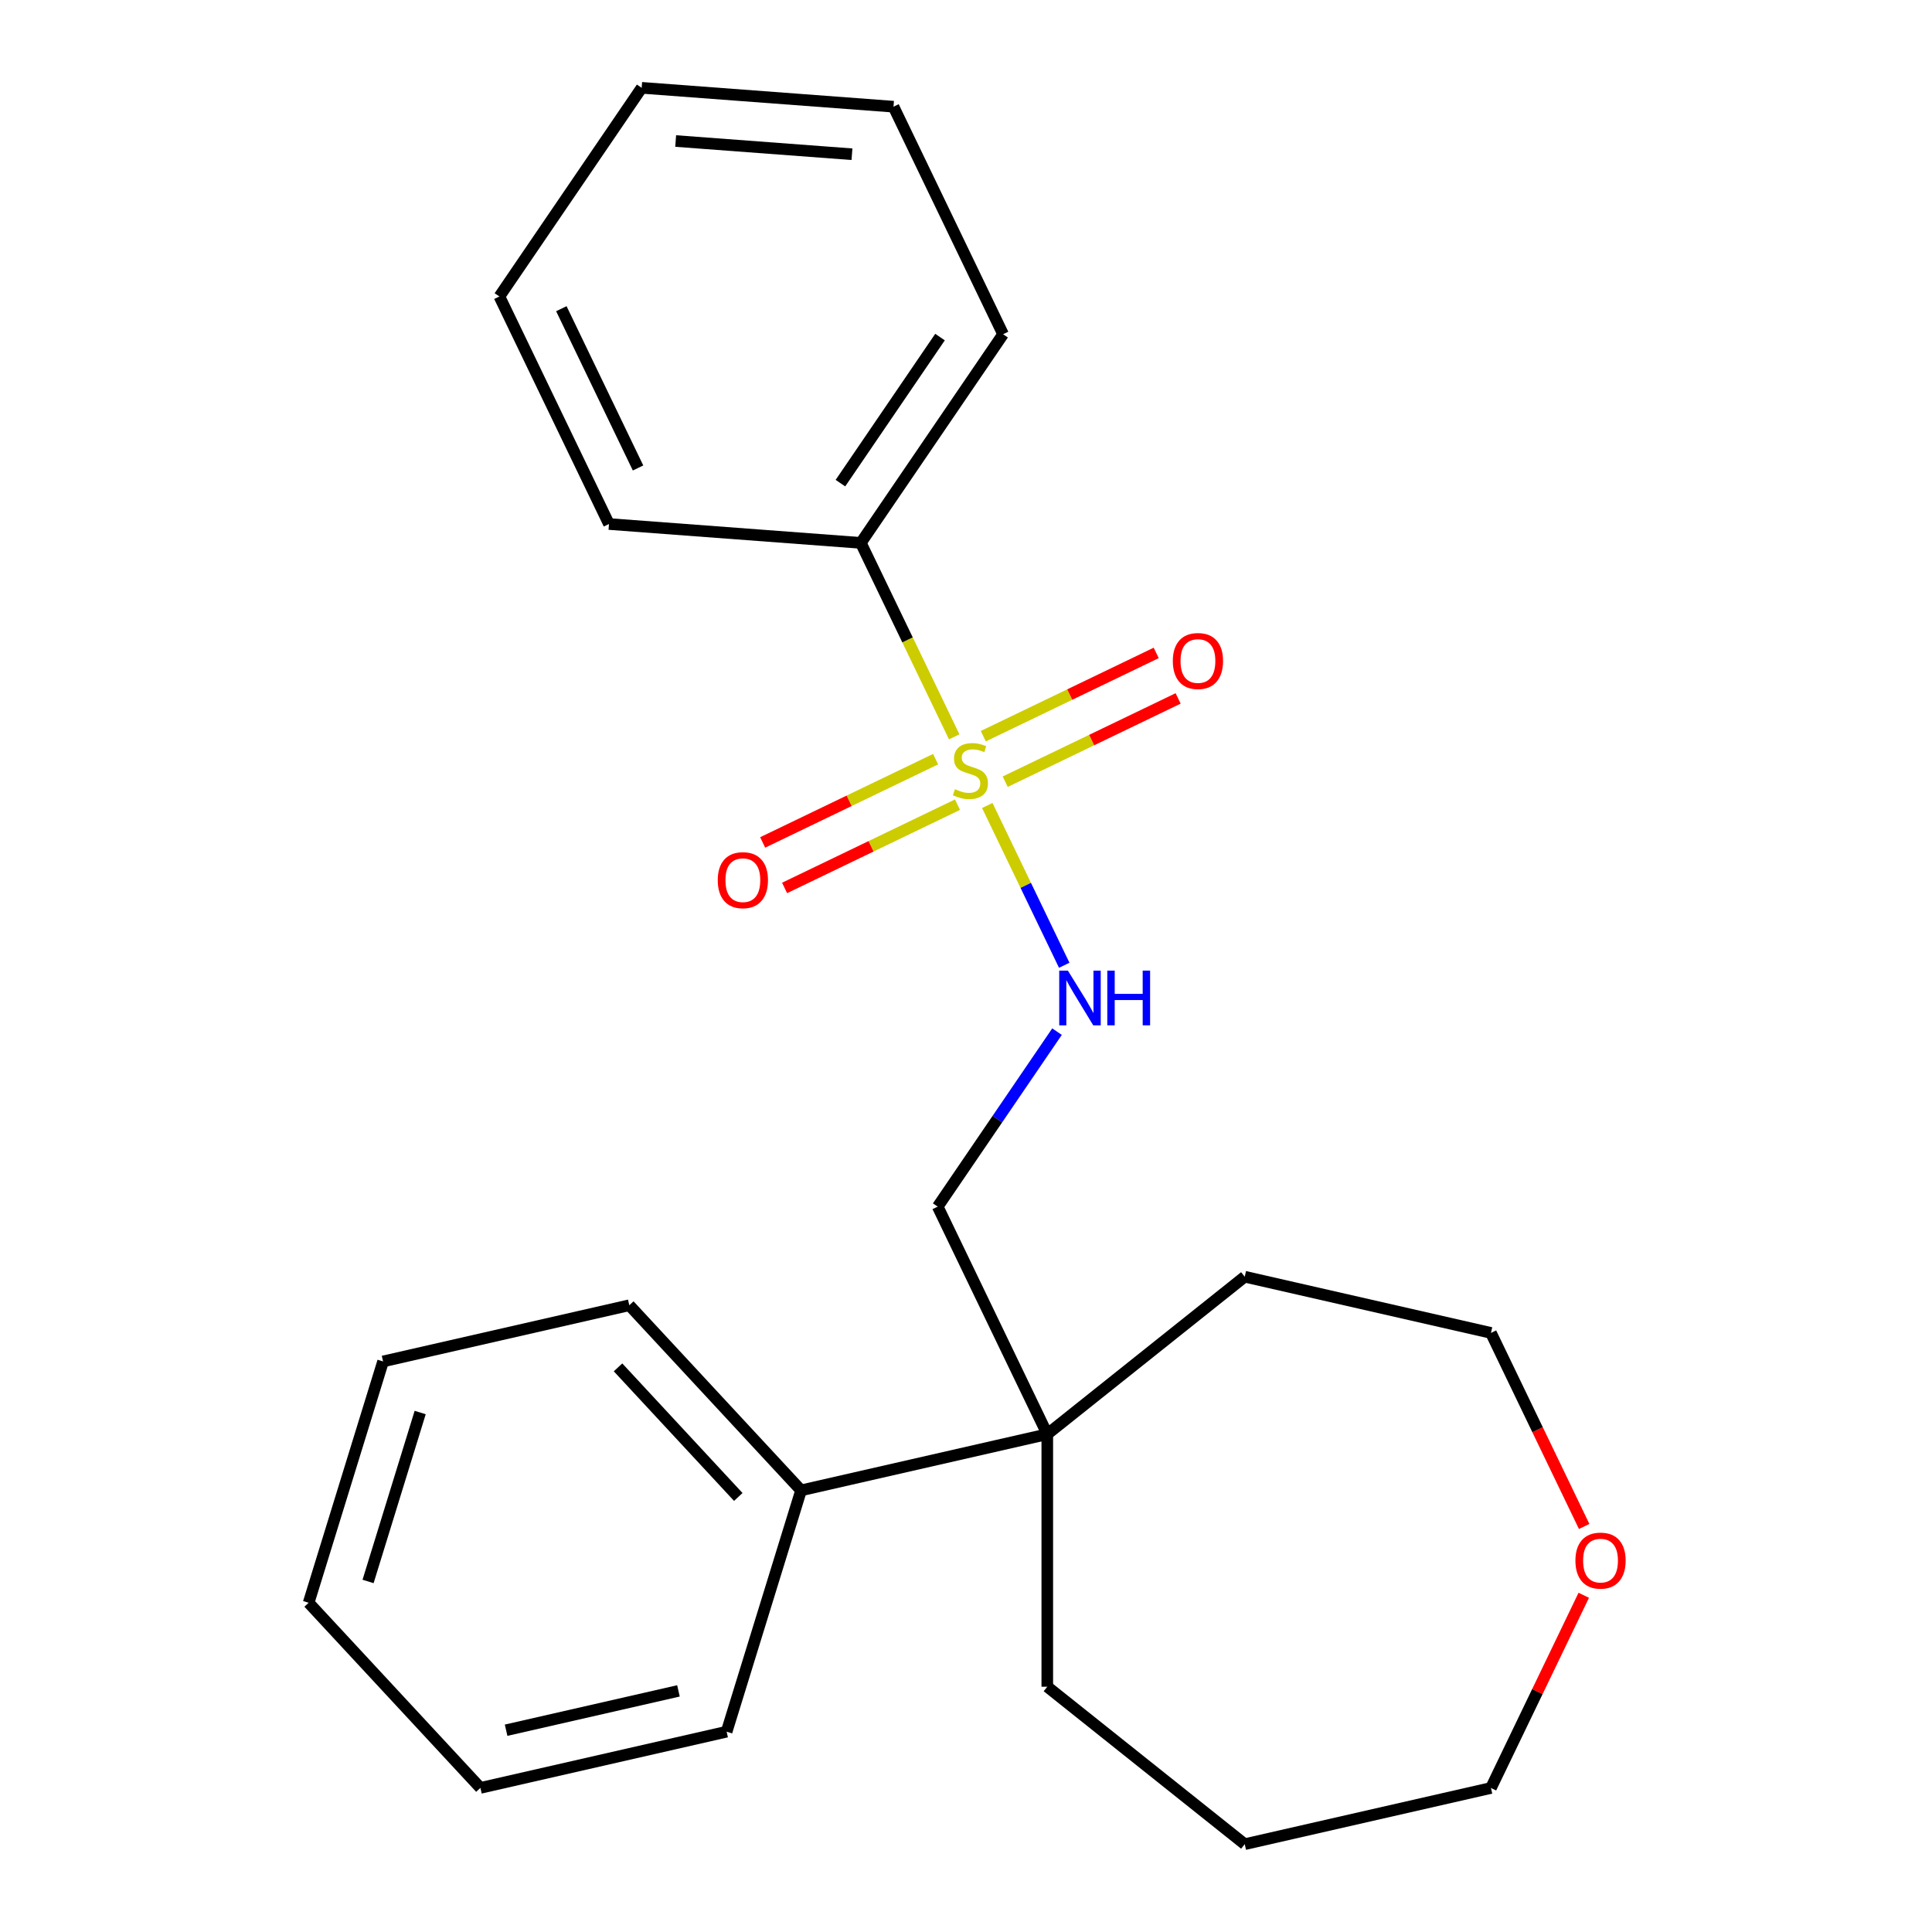 <?xml version='1.0' encoding='iso-8859-1'?>
<svg version='1.1' baseProfile='full'
              xmlns='http://www.w3.org/2000/svg'
                      xmlns:rdkit='http://www.rdkit.org/xml'
                      xmlns:xlink='http://www.w3.org/1999/xlink'
                  xml:space='preserve'
width='1000px' height='1000px' viewBox='0 0 1000 1000'>
<!-- END OF HEADER -->
<rect style='opacity:1.0;fill:#FFFFFF;stroke:none' width='1000' height='1000' x='0' y='0'> </rect>
<path class='bond-0' d='M 511.016,416.922 L 530.93,458.273' style='fill:none;fill-rule:evenodd;stroke:#CCCC00;stroke-width:6px;stroke-linecap:butt;stroke-linejoin:miter;stroke-opacity:1' />
<path class='bond-0' d='M 530.93,458.273 L 550.843,499.623' style='fill:none;fill-rule:evenodd;stroke:#0000FF;stroke-width:6px;stroke-linecap:butt;stroke-linejoin:miter;stroke-opacity:1' />
<path class='bond-2' d='M 484.257,392.943 L 439.507,414.494' style='fill:none;fill-rule:evenodd;stroke:#CCCC00;stroke-width:6px;stroke-linecap:butt;stroke-linejoin:miter;stroke-opacity:1' />
<path class='bond-2' d='M 439.507,414.494 L 394.757,436.044' style='fill:none;fill-rule:evenodd;stroke:#FF0000;stroke-width:6px;stroke-linecap:butt;stroke-linejoin:miter;stroke-opacity:1' />
<path class='bond-2' d='M 495.601,416.498 L 450.851,438.049' style='fill:none;fill-rule:evenodd;stroke:#CCCC00;stroke-width:6px;stroke-linecap:butt;stroke-linejoin:miter;stroke-opacity:1' />
<path class='bond-2' d='M 450.851,438.049 L 406.101,459.599' style='fill:none;fill-rule:evenodd;stroke:#FF0000;stroke-width:6px;stroke-linecap:butt;stroke-linejoin:miter;stroke-opacity:1' />
<path class='bond-3' d='M 520.296,404.605 L 565.046,383.055' style='fill:none;fill-rule:evenodd;stroke:#CCCC00;stroke-width:6px;stroke-linecap:butt;stroke-linejoin:miter;stroke-opacity:1' />
<path class='bond-3' d='M 565.046,383.055 L 609.796,361.504' style='fill:none;fill-rule:evenodd;stroke:#FF0000;stroke-width:6px;stroke-linecap:butt;stroke-linejoin:miter;stroke-opacity:1' />
<path class='bond-3' d='M 508.953,381.05 L 553.703,359.5' style='fill:none;fill-rule:evenodd;stroke:#CCCC00;stroke-width:6px;stroke-linecap:butt;stroke-linejoin:miter;stroke-opacity:1' />
<path class='bond-3' d='M 553.703,359.5 L 598.453,337.95' style='fill:none;fill-rule:evenodd;stroke:#FF0000;stroke-width:6px;stroke-linecap:butt;stroke-linejoin:miter;stroke-opacity:1' />
<path class='bond-4' d='M 493.903,381.386 L 469.732,331.194' style='fill:none;fill-rule:evenodd;stroke:#CCCC00;stroke-width:6px;stroke-linecap:butt;stroke-linejoin:miter;stroke-opacity:1' />
<path class='bond-4' d='M 469.732,331.194 L 445.56,281.001' style='fill:none;fill-rule:evenodd;stroke:#000000;stroke-width:6px;stroke-linecap:butt;stroke-linejoin:miter;stroke-opacity:1' />
<path class='bond-5' d='M 547.111,533.975 L 516.234,579.264' style='fill:none;fill-rule:evenodd;stroke:#0000FF;stroke-width:6px;stroke-linecap:butt;stroke-linejoin:miter;stroke-opacity:1' />
<path class='bond-5' d='M 516.234,579.264 L 485.357,624.552' style='fill:none;fill-rule:evenodd;stroke:#000000;stroke-width:6px;stroke-linecap:butt;stroke-linejoin:miter;stroke-opacity:1' />
<path class='bond-1' d='M 542.074,742.325 L 485.357,624.552' style='fill:none;fill-rule:evenodd;stroke:#000000;stroke-width:6px;stroke-linecap:butt;stroke-linejoin:miter;stroke-opacity:1' />
<path class='bond-6' d='M 542.074,742.325 L 414.633,771.413' style='fill:none;fill-rule:evenodd;stroke:#000000;stroke-width:6px;stroke-linecap:butt;stroke-linejoin:miter;stroke-opacity:1' />
<path class='bond-8' d='M 542.074,742.325 L 644.274,660.824' style='fill:none;fill-rule:evenodd;stroke:#000000;stroke-width:6px;stroke-linecap:butt;stroke-linejoin:miter;stroke-opacity:1' />
<path class='bond-9' d='M 542.074,742.325 L 542.074,873.044' style='fill:none;fill-rule:evenodd;stroke:#000000;stroke-width:6px;stroke-linecap:butt;stroke-linejoin:miter;stroke-opacity:1' />
<path class='bond-12' d='M 445.56,281.001 L 519.197,172.996' style='fill:none;fill-rule:evenodd;stroke:#000000;stroke-width:6px;stroke-linecap:butt;stroke-linejoin:miter;stroke-opacity:1' />
<path class='bond-12' d='M 435.005,250.073 L 486.55,174.47' style='fill:none;fill-rule:evenodd;stroke:#000000;stroke-width:6px;stroke-linecap:butt;stroke-linejoin:miter;stroke-opacity:1' />
<path class='bond-13' d='M 445.56,281.001 L 315.207,271.232' style='fill:none;fill-rule:evenodd;stroke:#000000;stroke-width:6px;stroke-linecap:butt;stroke-linejoin:miter;stroke-opacity:1' />
<path class='bond-14' d='M 414.633,771.413 L 325.722,675.59' style='fill:none;fill-rule:evenodd;stroke:#000000;stroke-width:6px;stroke-linecap:butt;stroke-linejoin:miter;stroke-opacity:1' />
<path class='bond-14' d='M 382.131,774.822 L 319.894,707.745' style='fill:none;fill-rule:evenodd;stroke:#000000;stroke-width:6px;stroke-linecap:butt;stroke-linejoin:miter;stroke-opacity:1' />
<path class='bond-15' d='M 414.633,771.413 L 376.103,896.324' style='fill:none;fill-rule:evenodd;stroke:#000000;stroke-width:6px;stroke-linecap:butt;stroke-linejoin:miter;stroke-opacity:1' />
<path class='bond-7' d='M 819.961,790.097 L 795.838,740.004' style='fill:none;fill-rule:evenodd;stroke:#FF0000;stroke-width:6px;stroke-linecap:butt;stroke-linejoin:miter;stroke-opacity:1' />
<path class='bond-7' d='M 795.838,740.004 L 771.715,689.911' style='fill:none;fill-rule:evenodd;stroke:#000000;stroke-width:6px;stroke-linecap:butt;stroke-linejoin:miter;stroke-opacity:1' />
<path class='bond-24' d='M 819.749,825.713 L 795.732,875.585' style='fill:none;fill-rule:evenodd;stroke:#FF0000;stroke-width:6px;stroke-linecap:butt;stroke-linejoin:miter;stroke-opacity:1' />
<path class='bond-24' d='M 795.732,875.585 L 771.715,925.458' style='fill:none;fill-rule:evenodd;stroke:#000000;stroke-width:6px;stroke-linecap:butt;stroke-linejoin:miter;stroke-opacity:1' />
<path class='bond-10' d='M 644.274,660.824 L 771.715,689.911' style='fill:none;fill-rule:evenodd;stroke:#000000;stroke-width:6px;stroke-linecap:butt;stroke-linejoin:miter;stroke-opacity:1' />
<path class='bond-16' d='M 542.074,873.044 L 644.274,954.545' style='fill:none;fill-rule:evenodd;stroke:#000000;stroke-width:6px;stroke-linecap:butt;stroke-linejoin:miter;stroke-opacity:1' />
<path class='bond-11' d='M 771.715,925.458 L 644.274,954.545' style='fill:none;fill-rule:evenodd;stroke:#000000;stroke-width:6px;stroke-linecap:butt;stroke-linejoin:miter;stroke-opacity:1' />
<path class='bond-19' d='M 519.197,172.996 L 462.48,55.223' style='fill:none;fill-rule:evenodd;stroke:#000000;stroke-width:6px;stroke-linecap:butt;stroke-linejoin:miter;stroke-opacity:1' />
<path class='bond-20' d='M 315.207,271.232 L 258.491,153.459' style='fill:none;fill-rule:evenodd;stroke:#000000;stroke-width:6px;stroke-linecap:butt;stroke-linejoin:miter;stroke-opacity:1' />
<path class='bond-20' d='M 330.255,242.223 L 290.553,159.782' style='fill:none;fill-rule:evenodd;stroke:#000000;stroke-width:6px;stroke-linecap:butt;stroke-linejoin:miter;stroke-opacity:1' />
<path class='bond-18' d='M 325.722,675.59 L 198.281,704.677' style='fill:none;fill-rule:evenodd;stroke:#000000;stroke-width:6px;stroke-linecap:butt;stroke-linejoin:miter;stroke-opacity:1' />
<path class='bond-17' d='M 376.103,896.324 L 248.662,925.412' style='fill:none;fill-rule:evenodd;stroke:#000000;stroke-width:6px;stroke-linecap:butt;stroke-linejoin:miter;stroke-opacity:1' />
<path class='bond-17' d='M 351.169,875.199 L 261.96,895.56' style='fill:none;fill-rule:evenodd;stroke:#000000;stroke-width:6px;stroke-linecap:butt;stroke-linejoin:miter;stroke-opacity:1' />
<path class='bond-21' d='M 248.662,925.412 L 159.751,829.588' style='fill:none;fill-rule:evenodd;stroke:#000000;stroke-width:6px;stroke-linecap:butt;stroke-linejoin:miter;stroke-opacity:1' />
<path class='bond-25' d='M 198.281,704.677 L 159.751,829.588' style='fill:none;fill-rule:evenodd;stroke:#000000;stroke-width:6px;stroke-linecap:butt;stroke-linejoin:miter;stroke-opacity:1' />
<path class='bond-25' d='M 217.483,731.12 L 190.512,818.558' style='fill:none;fill-rule:evenodd;stroke:#000000;stroke-width:6px;stroke-linecap:butt;stroke-linejoin:miter;stroke-opacity:1' />
<path class='bond-23' d='M 462.48,55.223 L 332.127,45.455' style='fill:none;fill-rule:evenodd;stroke:#000000;stroke-width:6px;stroke-linecap:butt;stroke-linejoin:miter;stroke-opacity:1' />
<path class='bond-23' d='M 440.973,79.828 L 349.726,72.99' style='fill:none;fill-rule:evenodd;stroke:#000000;stroke-width:6px;stroke-linecap:butt;stroke-linejoin:miter;stroke-opacity:1' />
<path class='bond-22' d='M 258.491,153.459 L 332.127,45.455' style='fill:none;fill-rule:evenodd;stroke:#000000;stroke-width:6px;stroke-linecap:butt;stroke-linejoin:miter;stroke-opacity:1' />
<path  class='atom-0' d='M 494.277 408.494
Q 494.597 408.614, 495.917 409.174
Q 497.237 409.734, 498.677 410.094
Q 500.157 410.414, 501.597 410.414
Q 504.277 410.414, 505.837 409.134
Q 507.397 407.814, 507.397 405.534
Q 507.397 403.974, 506.597 403.014
Q 505.837 402.054, 504.637 401.534
Q 503.437 401.014, 501.437 400.414
Q 498.917 399.654, 497.397 398.934
Q 495.917 398.214, 494.837 396.694
Q 493.797 395.174, 493.797 392.614
Q 493.797 389.054, 496.197 386.854
Q 498.637 384.654, 503.437 384.654
Q 506.717 384.654, 510.437 386.214
L 509.517 389.294
Q 506.117 387.894, 503.557 387.894
Q 500.797 387.894, 499.277 389.054
Q 497.757 390.174, 497.797 392.134
Q 497.797 393.654, 498.557 394.574
Q 499.357 395.494, 500.477 396.014
Q 501.637 396.534, 503.557 397.134
Q 506.117 397.934, 507.637 398.734
Q 509.157 399.534, 510.237 401.174
Q 511.357 402.774, 511.357 405.534
Q 511.357 409.454, 508.717 411.574
Q 506.117 413.654, 501.757 413.654
Q 499.237 413.654, 497.317 413.094
Q 495.437 412.574, 493.197 411.654
L 494.277 408.494
' fill='#CCCC00'/>
<path  class='atom-1' d='M 552.733 502.388
L 562.013 517.388
Q 562.933 518.868, 564.413 521.548
Q 565.893 524.228, 565.973 524.388
L 565.973 502.388
L 569.733 502.388
L 569.733 530.708
L 565.853 530.708
L 555.893 514.308
Q 554.733 512.388, 553.493 510.188
Q 552.293 507.988, 551.933 507.308
L 551.933 530.708
L 548.253 530.708
L 548.253 502.388
L 552.733 502.388
' fill='#0000FF'/>
<path  class='atom-1' d='M 573.133 502.388
L 576.973 502.388
L 576.973 514.428
L 591.453 514.428
L 591.453 502.388
L 595.293 502.388
L 595.293 530.708
L 591.453 530.708
L 591.453 517.628
L 576.973 517.628
L 576.973 530.708
L 573.133 530.708
L 573.133 502.388
' fill='#0000FF'/>
<path  class='atom-3' d='M 371.504 455.571
Q 371.504 448.771, 374.864 444.971
Q 378.224 441.171, 384.504 441.171
Q 390.784 441.171, 394.144 444.971
Q 397.504 448.771, 397.504 455.571
Q 397.504 462.451, 394.104 466.371
Q 390.704 470.251, 384.504 470.251
Q 378.264 470.251, 374.864 466.371
Q 371.504 462.491, 371.504 455.571
M 384.504 467.051
Q 388.824 467.051, 391.144 464.171
Q 393.504 461.251, 393.504 455.571
Q 393.504 450.011, 391.144 447.211
Q 388.824 444.371, 384.504 444.371
Q 380.184 444.371, 377.824 447.171
Q 375.504 449.971, 375.504 455.571
Q 375.504 461.291, 377.824 464.171
Q 380.184 467.051, 384.504 467.051
' fill='#FF0000'/>
<path  class='atom-4' d='M 607.05 342.138
Q 607.05 335.338, 610.41 331.538
Q 613.77 327.738, 620.05 327.738
Q 626.33 327.738, 629.69 331.538
Q 633.05 335.338, 633.05 342.138
Q 633.05 349.018, 629.65 352.938
Q 626.25 356.818, 620.05 356.818
Q 613.81 356.818, 610.41 352.938
Q 607.05 349.058, 607.05 342.138
M 620.05 353.618
Q 624.37 353.618, 626.69 350.738
Q 629.05 347.818, 629.05 342.138
Q 629.05 336.578, 626.69 333.778
Q 624.37 330.938, 620.05 330.938
Q 615.73 330.938, 613.37 333.738
Q 611.05 336.538, 611.05 342.138
Q 611.05 347.858, 613.37 350.738
Q 615.73 353.618, 620.05 353.618
' fill='#FF0000'/>
<path  class='atom-8' d='M 815.431 807.765
Q 815.431 800.965, 818.791 797.165
Q 822.151 793.365, 828.431 793.365
Q 834.711 793.365, 838.071 797.165
Q 841.431 800.965, 841.431 807.765
Q 841.431 814.645, 838.031 818.565
Q 834.631 822.445, 828.431 822.445
Q 822.191 822.445, 818.791 818.565
Q 815.431 814.685, 815.431 807.765
M 828.431 819.245
Q 832.751 819.245, 835.071 816.365
Q 837.431 813.445, 837.431 807.765
Q 837.431 802.205, 835.071 799.405
Q 832.751 796.565, 828.431 796.565
Q 824.111 796.565, 821.751 799.365
Q 819.431 802.165, 819.431 807.765
Q 819.431 813.485, 821.751 816.365
Q 824.111 819.245, 828.431 819.245
' fill='#FF0000'/>
</svg>
